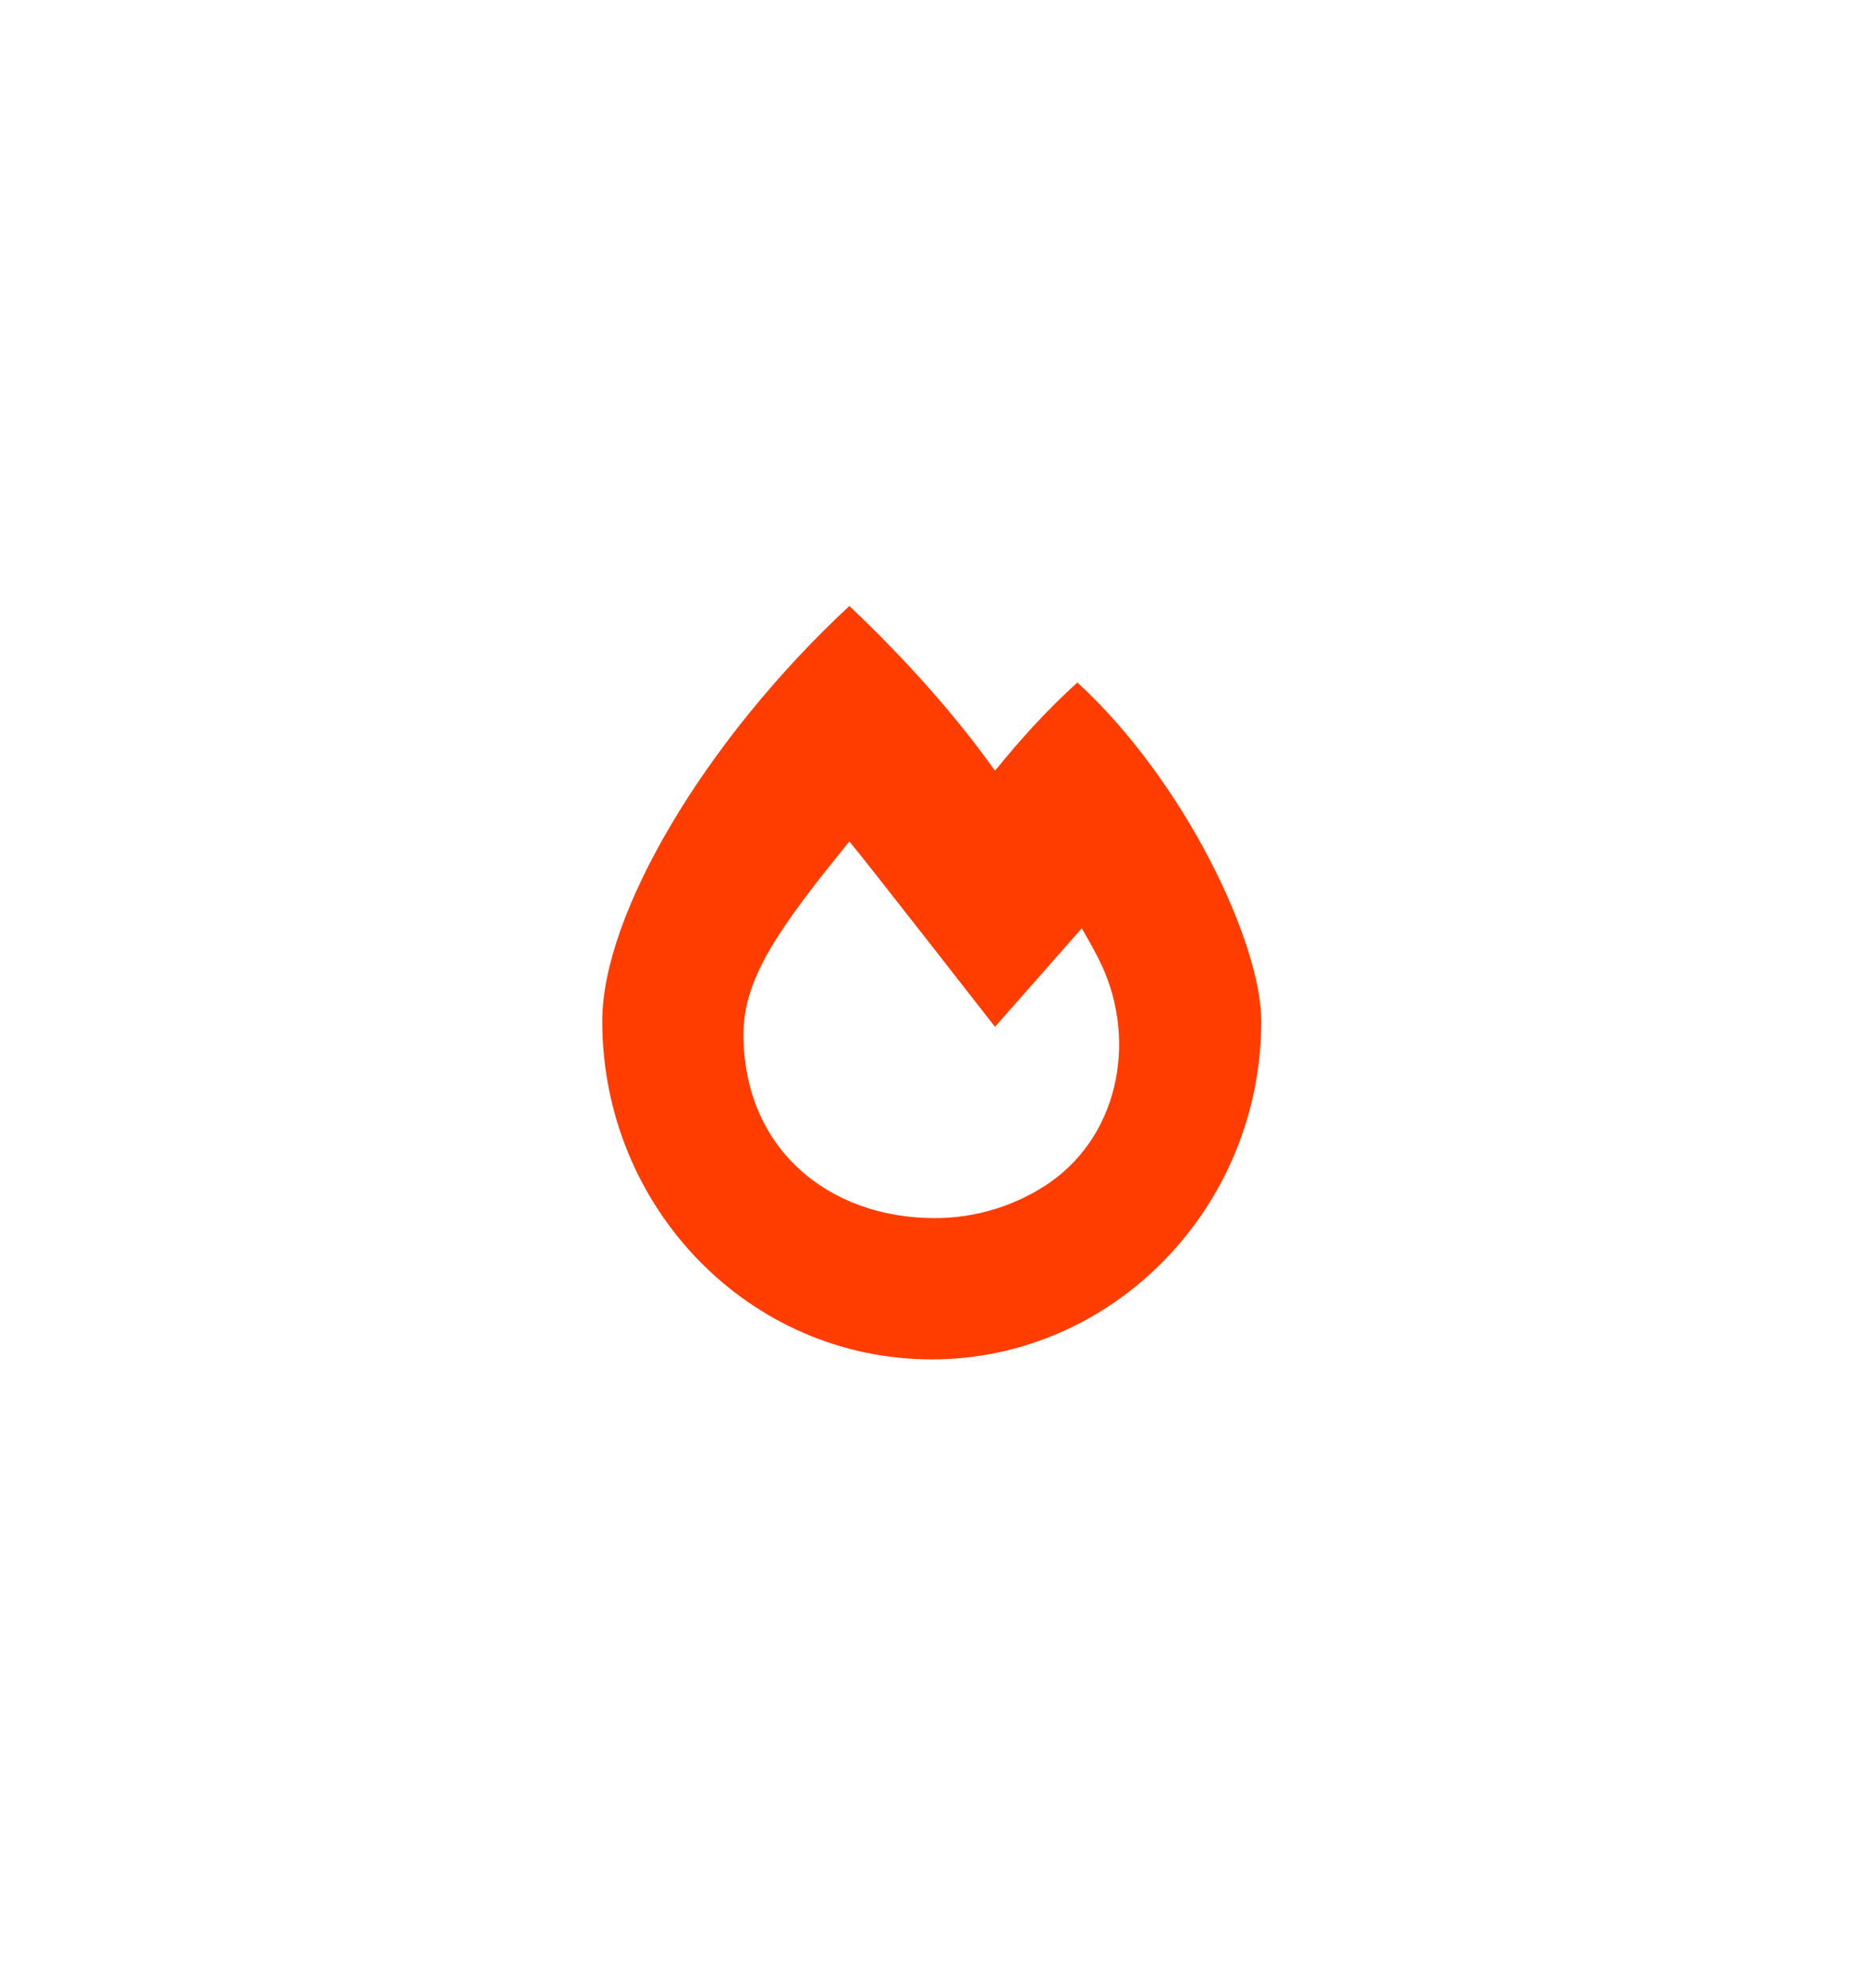 <?xml version="1.0" encoding="UTF-8"?> <svg xmlns="http://www.w3.org/2000/svg" width="31" height="33" viewBox="0 0 31 33" fill="none"> <g filter="url(#filter0_d_68_25)"> <path d="M17.889 11.328C19.672 12.964 20.942 15.651 20.942 16.946C20.942 20.047 18.475 22.563 15.471 22.563C12.442 22.563 10 20.047 10 16.946C10 15.187 11.685 12.305 14.103 10.058C15.031 10.937 15.862 11.865 16.521 12.793C16.936 12.281 17.376 11.792 17.889 11.328ZM17.425 19.632C18.622 18.802 18.89 17.165 18.231 15.895C18.158 15.749 18.06 15.578 17.962 15.407L16.521 17.043C16.521 17.043 14.274 14.161 14.103 13.966C12.931 15.407 12.345 16.237 12.345 17.165C12.345 19.07 13.761 20.218 15.52 20.218C16.228 20.218 16.888 19.999 17.425 19.632Z" fill="#FF3D00"></path> </g> <defs> <filter id="filter0_d_68_25" x="0" y="0.058" width="30.942" height="32.505" filterUnits="userSpaceOnUse" color-interpolation-filters="sRGB"> <feFlood flood-opacity="0" result="BackgroundImageFix"></feFlood> <feColorMatrix in="SourceAlpha" type="matrix" values="0 0 0 0 0 0 0 0 0 0 0 0 0 0 0 0 0 0 127 0" result="hardAlpha"></feColorMatrix> <feOffset></feOffset> <feGaussianBlur stdDeviation="5"></feGaussianBlur> <feComposite in2="hardAlpha" operator="out"></feComposite> <feColorMatrix type="matrix" values="0 0 0 0 1 0 0 0 0 0.239 0 0 0 0 0 0 0 0 0.25 0"></feColorMatrix> <feBlend mode="normal" in2="BackgroundImageFix" result="effect1_dropShadow_68_25"></feBlend> <feBlend mode="normal" in="SourceGraphic" in2="effect1_dropShadow_68_25" result="shape"></feBlend> </filter> </defs> </svg> 